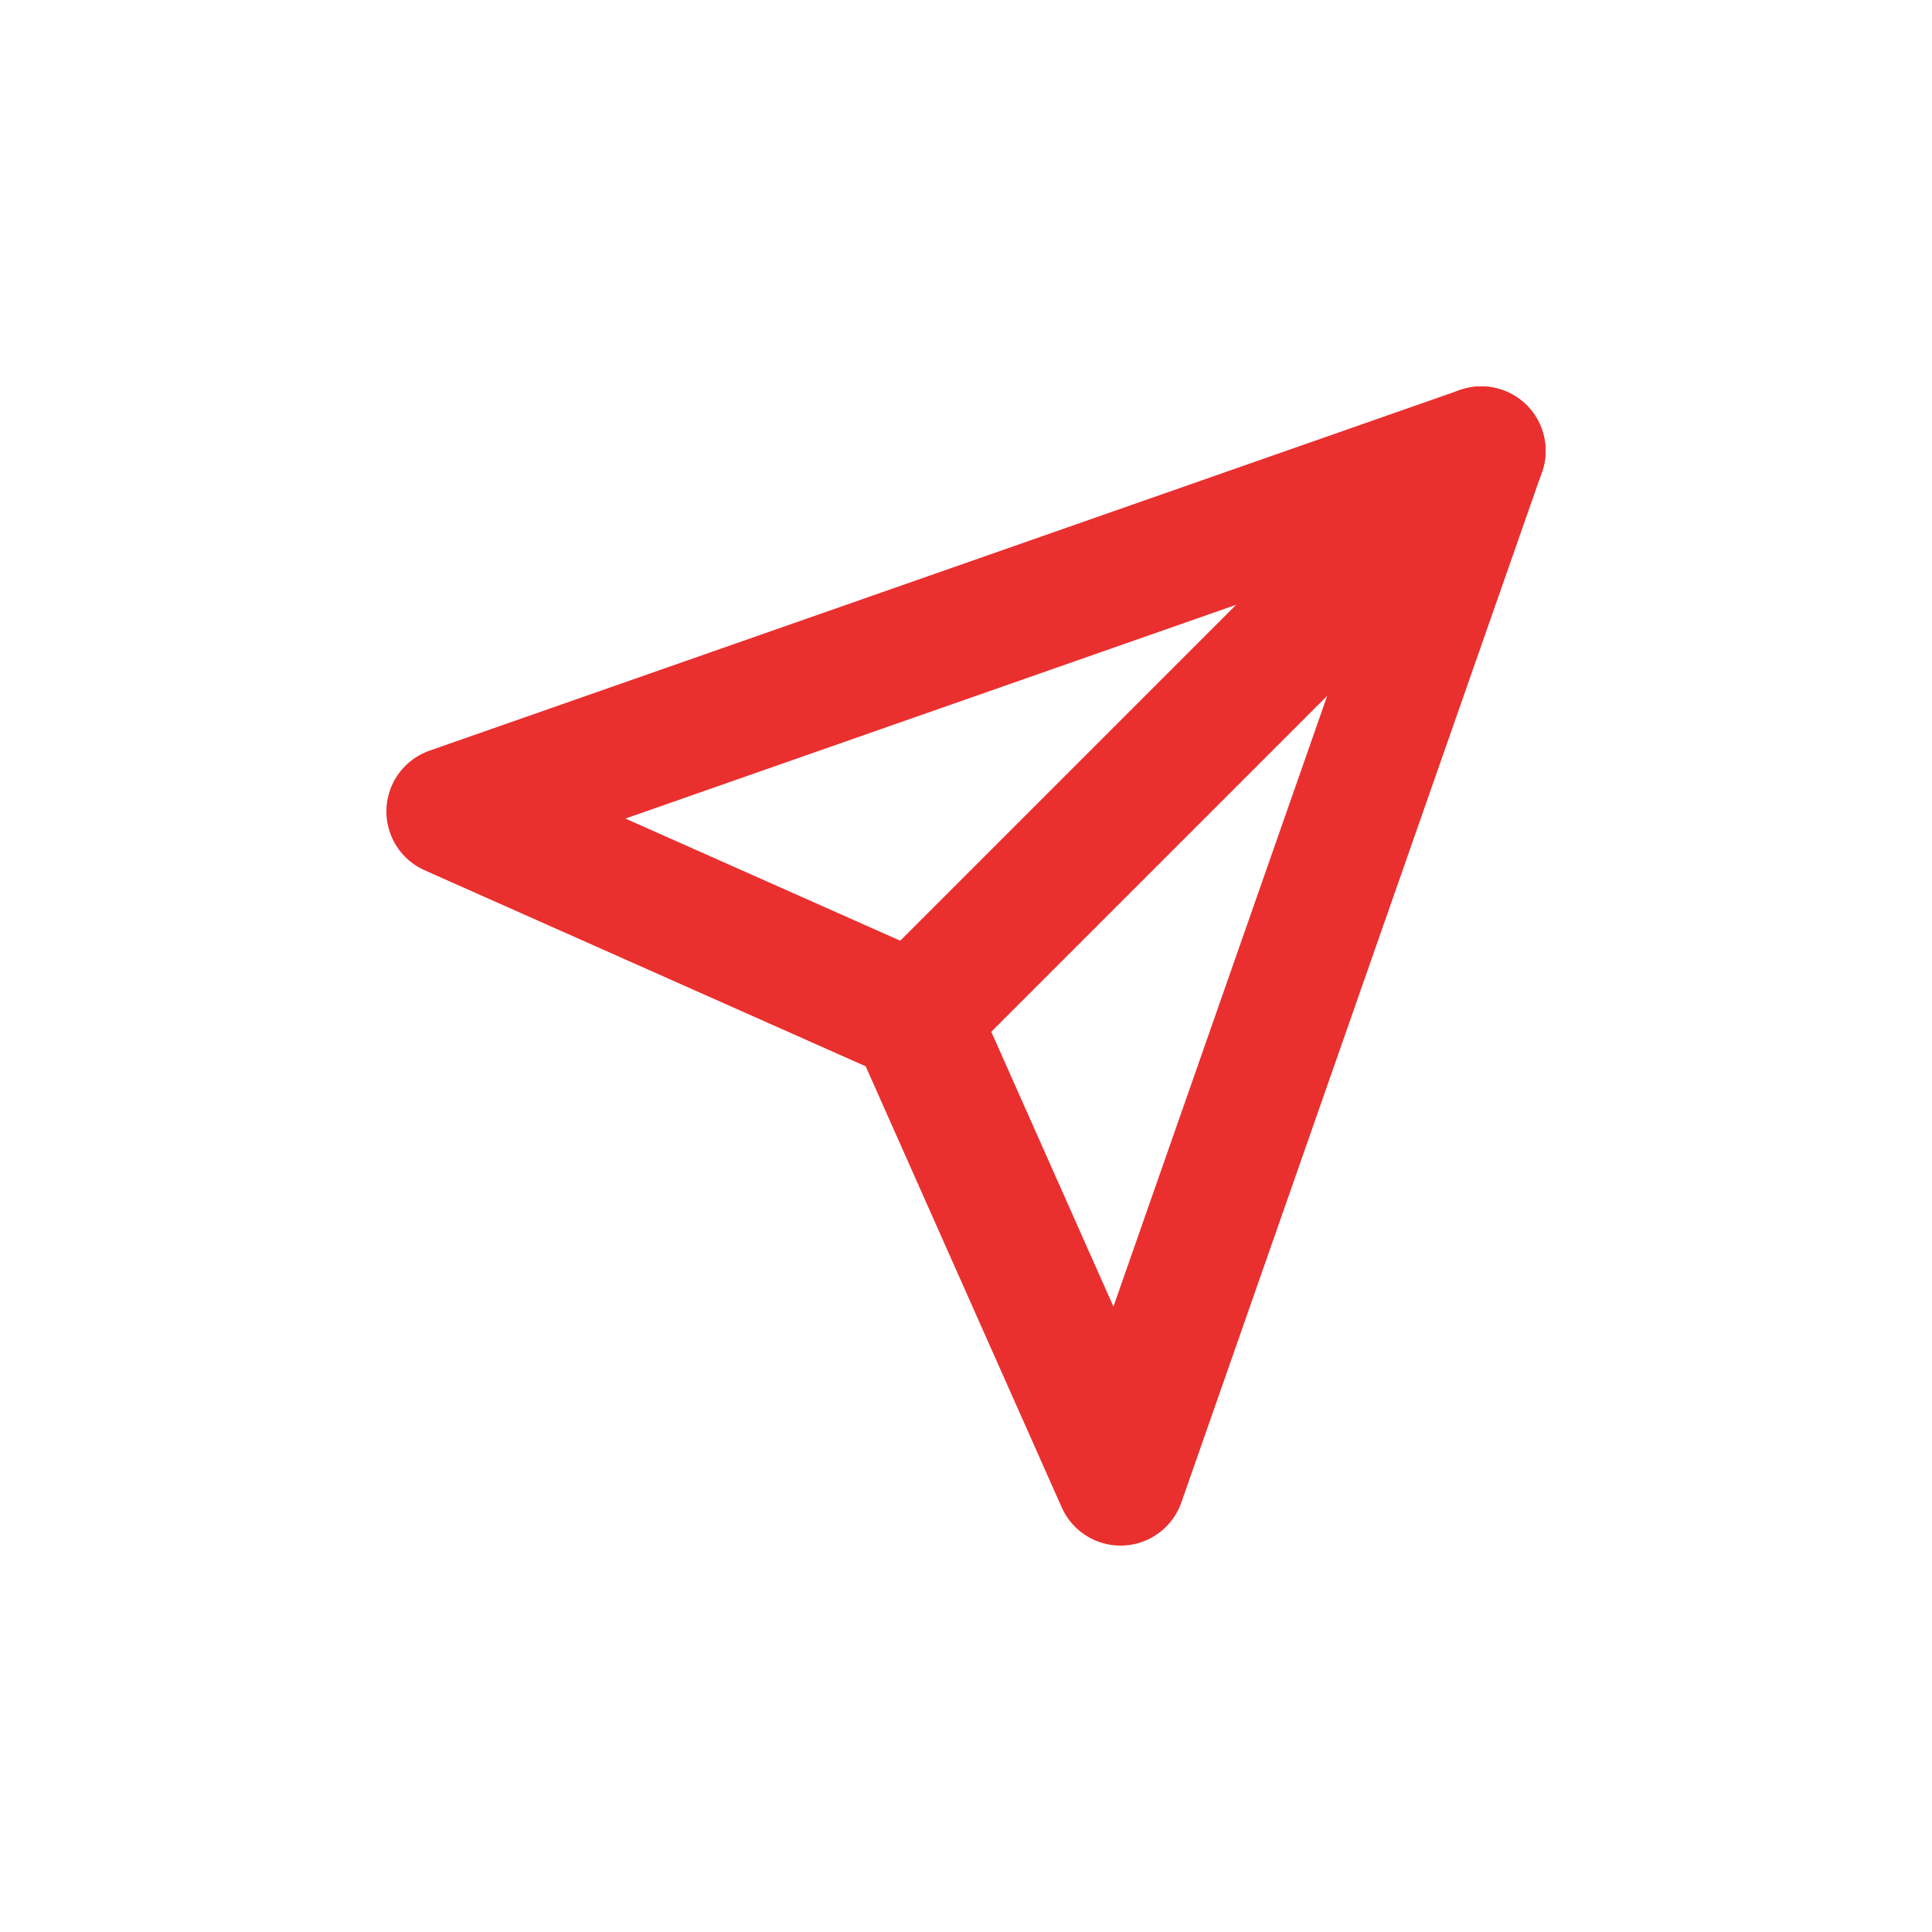 <svg width="30" height="30" viewBox="0 0 30 30" fill="none" xmlns="http://www.w3.org/2000/svg">
<path d="M23 7L14.2 15.8" stroke="#EA2F2F" stroke-width="2" stroke-linecap="round" stroke-linejoin="round"/>
<path d="M23 7L17.4 23L14.2 15.8L7 12.6L23 7Z" stroke="#EA2F2F" stroke-width="2" stroke-linecap="round" stroke-linejoin="round"/>
</svg>
